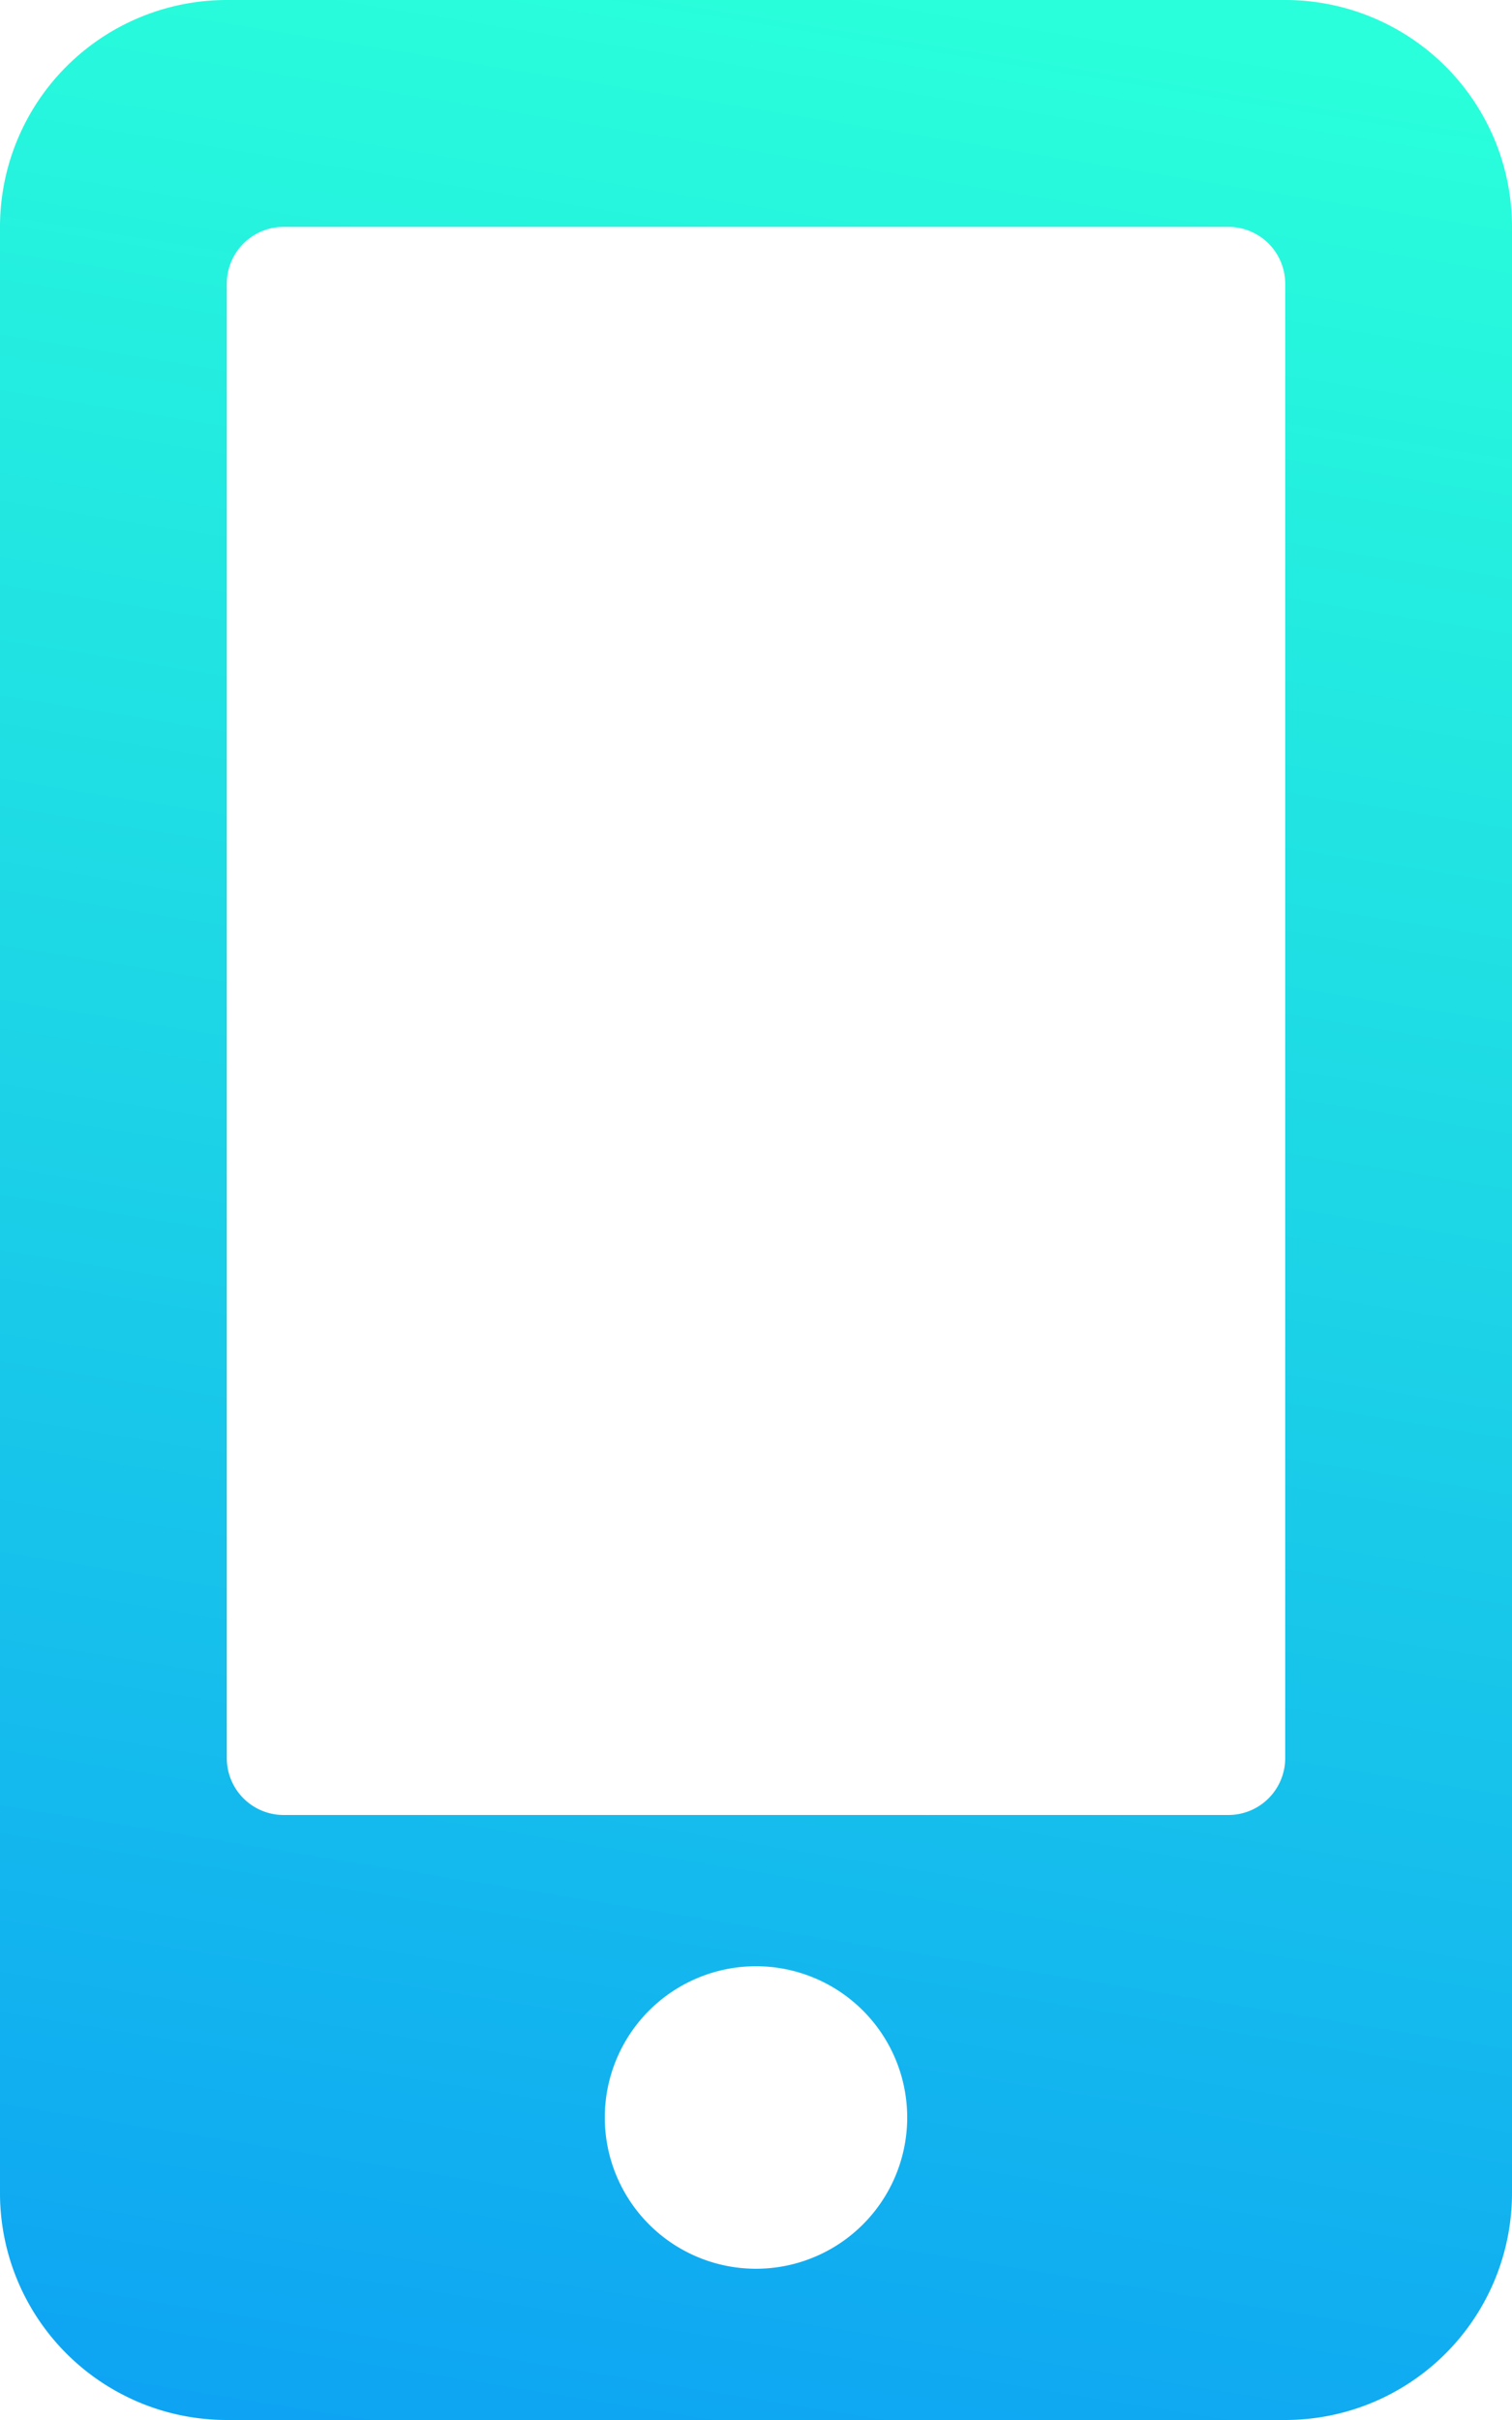 <svg xmlns="http://www.w3.org/2000/svg" xmlns:xlink="http://www.w3.org/1999/xlink" width="35" height="56" viewBox="0 0 35 56"><defs><style>.a{fill:url(#a);}</style><linearGradient id="a" x1="0.35" y1="1.508" x2="0.5" gradientUnits="objectBoundingBox"><stop offset="0" stop-color="#07f"/><stop offset="1" stop-color="#29ffdb"/></linearGradient></defs><path class="a" d="M29.75,0H5.25A5.251,5.251,0,0,0,0,5.25v45.5A5.251,5.251,0,0,0,5.25,56h24.5A5.251,5.251,0,0,0,35,50.75V5.25A5.251,5.251,0,0,0,29.75,0ZM17.5,52.5A3.5,3.5,0,1,1,21,49,3.5,3.5,0,0,1,17.5,52.5ZM29.75,40.688A1.316,1.316,0,0,1,28.438,42H6.562A1.316,1.316,0,0,1,5.25,40.688V6.562A1.316,1.316,0,0,1,6.562,5.25H28.438A1.316,1.316,0,0,1,29.75,6.562Z"/></svg>